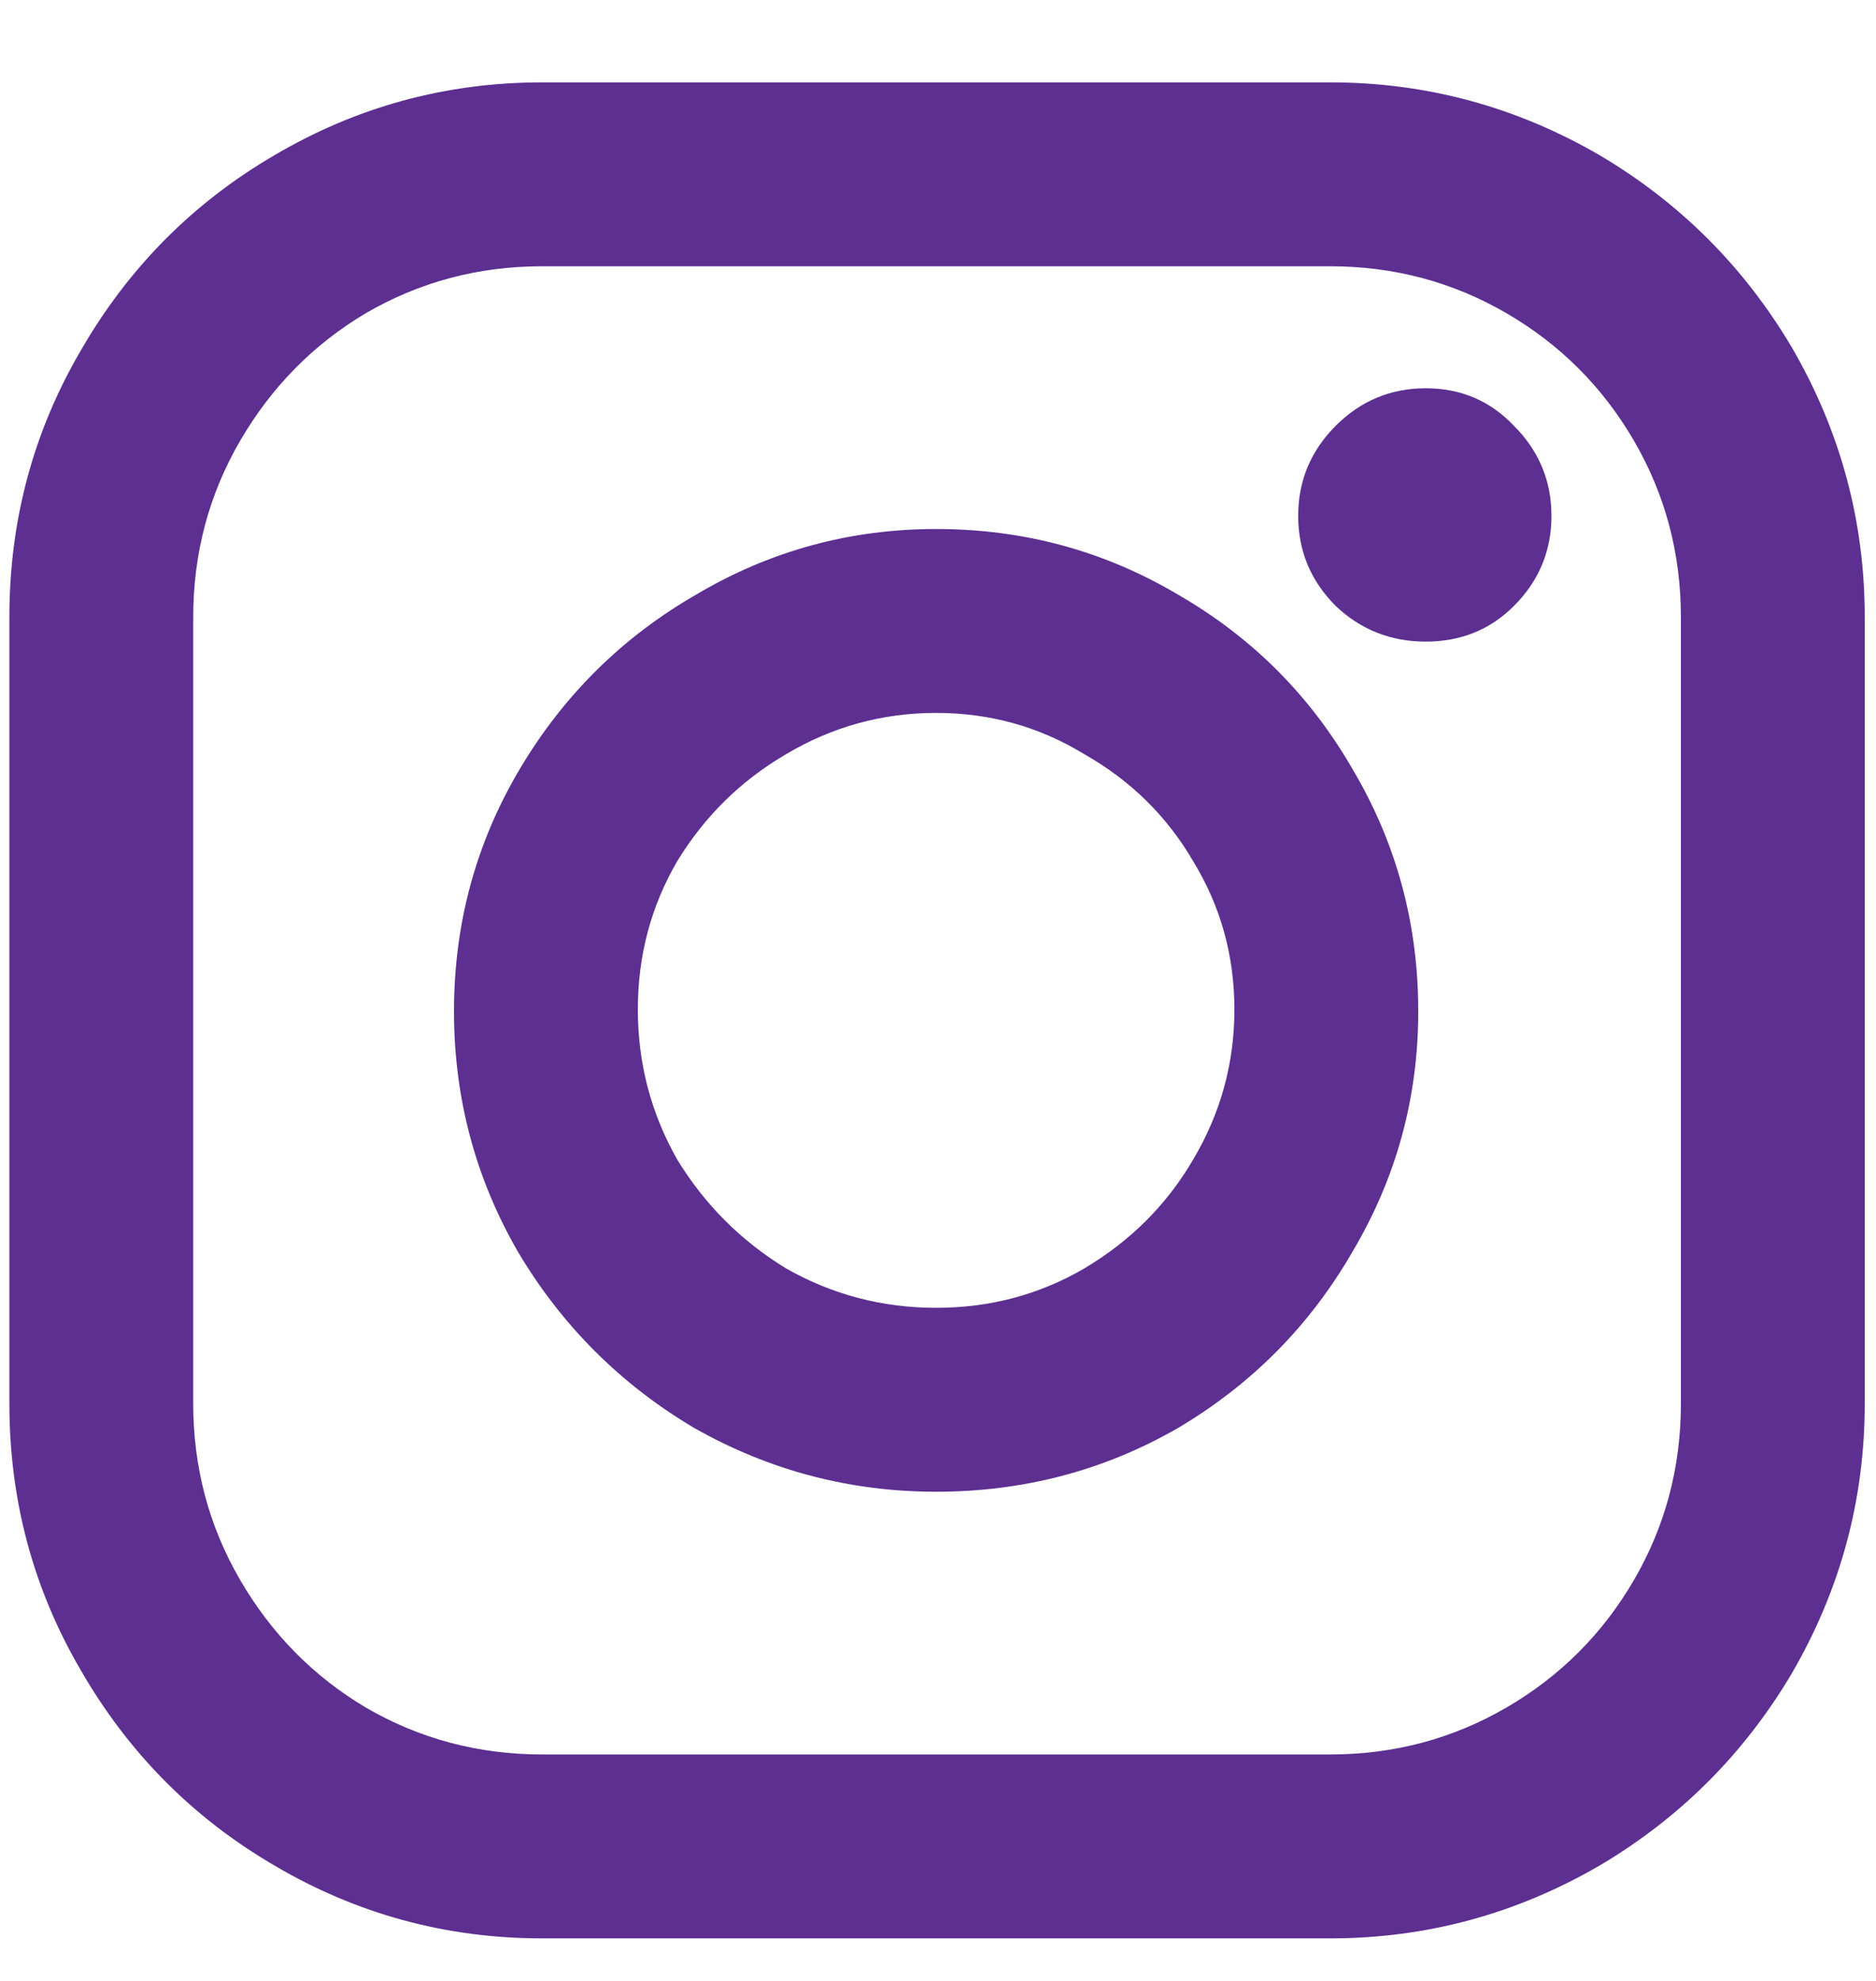 <svg width="18" height="19" viewBox="0 0 18 19" fill="none" xmlns="http://www.w3.org/2000/svg">
<path d="M8.982 5.074C9.822 5.074 10.596 5.284 11.304 5.704C12.012 6.112 12.57 6.67 12.978 7.378C13.398 8.086 13.608 8.86 13.608 9.7C13.608 10.528 13.398 11.296 12.978 12.004C12.57 12.712 12.012 13.276 11.304 13.696C10.596 14.104 9.822 14.308 8.982 14.308C8.154 14.308 7.38 14.104 6.66 13.696C5.952 13.276 5.388 12.712 4.968 12.004C4.56 11.296 4.356 10.528 4.356 9.7C4.356 8.86 4.566 8.086 4.986 7.378C5.406 6.67 5.97 6.112 6.678 5.704C7.386 5.284 8.154 5.074 8.982 5.074ZM8.982 12.544C9.498 12.544 9.972 12.418 10.404 12.166C10.848 11.902 11.196 11.554 11.448 11.122C11.712 10.678 11.844 10.198 11.844 9.682C11.844 9.166 11.712 8.692 11.448 8.26C11.196 7.828 10.848 7.486 10.404 7.234C9.972 6.97 9.498 6.838 8.982 6.838C8.466 6.838 7.986 6.97 7.542 7.234C7.11 7.486 6.762 7.828 6.498 8.26C6.246 8.692 6.12 9.166 6.12 9.682C6.12 10.198 6.246 10.678 6.498 11.122C6.762 11.554 7.11 11.902 7.542 12.166C7.986 12.418 8.466 12.544 8.982 12.544ZM12.762 0.79C13.686 0.79 14.55 1.024 15.354 1.492C16.122 1.948 16.734 2.56 17.19 3.328C17.658 4.132 17.892 4.996 17.892 5.92V13.462C17.892 14.386 17.658 15.25 17.19 16.054C16.734 16.822 16.122 17.434 15.354 17.89C14.55 18.358 13.686 18.592 12.762 18.592H5.202C4.278 18.592 3.42 18.358 2.628 17.89C1.848 17.434 1.23 16.81 0.774 16.018C0.318 15.238 0.09 14.386 0.09 13.462V5.92C0.09 4.996 0.318 4.144 0.774 3.364C1.23 2.572 1.848 1.948 2.628 1.492C3.42 1.024 4.278 0.79 5.202 0.79H12.762ZM16.128 13.462V5.92C16.128 5.308 15.978 4.744 15.678 4.228C15.378 3.712 14.97 3.304 14.454 3.004C13.938 2.704 13.374 2.554 12.762 2.554H5.202C4.59 2.554 4.026 2.704 3.51 3.004C3.006 3.304 2.604 3.712 2.304 4.228C2.004 4.744 1.854 5.308 1.854 5.92V13.462C1.854 14.074 2.004 14.638 2.304 15.154C2.604 15.67 3.006 16.078 3.51 16.378C4.026 16.678 4.59 16.828 5.202 16.828H12.762C13.374 16.828 13.938 16.678 14.454 16.378C14.97 16.078 15.378 15.67 15.678 15.154C15.978 14.638 16.128 14.074 16.128 13.462ZM13.68 3.724C14.016 3.724 14.298 3.844 14.526 4.084C14.766 4.324 14.886 4.612 14.886 4.948C14.886 5.284 14.766 5.572 14.526 5.812C14.298 6.04 14.016 6.154 13.68 6.154C13.344 6.154 13.056 6.04 12.816 5.812C12.576 5.572 12.456 5.284 12.456 4.948C12.456 4.612 12.576 4.324 12.816 4.084C13.056 3.844 13.344 3.724 13.68 3.724Z" fill="#5D2F91"/>
</svg>
